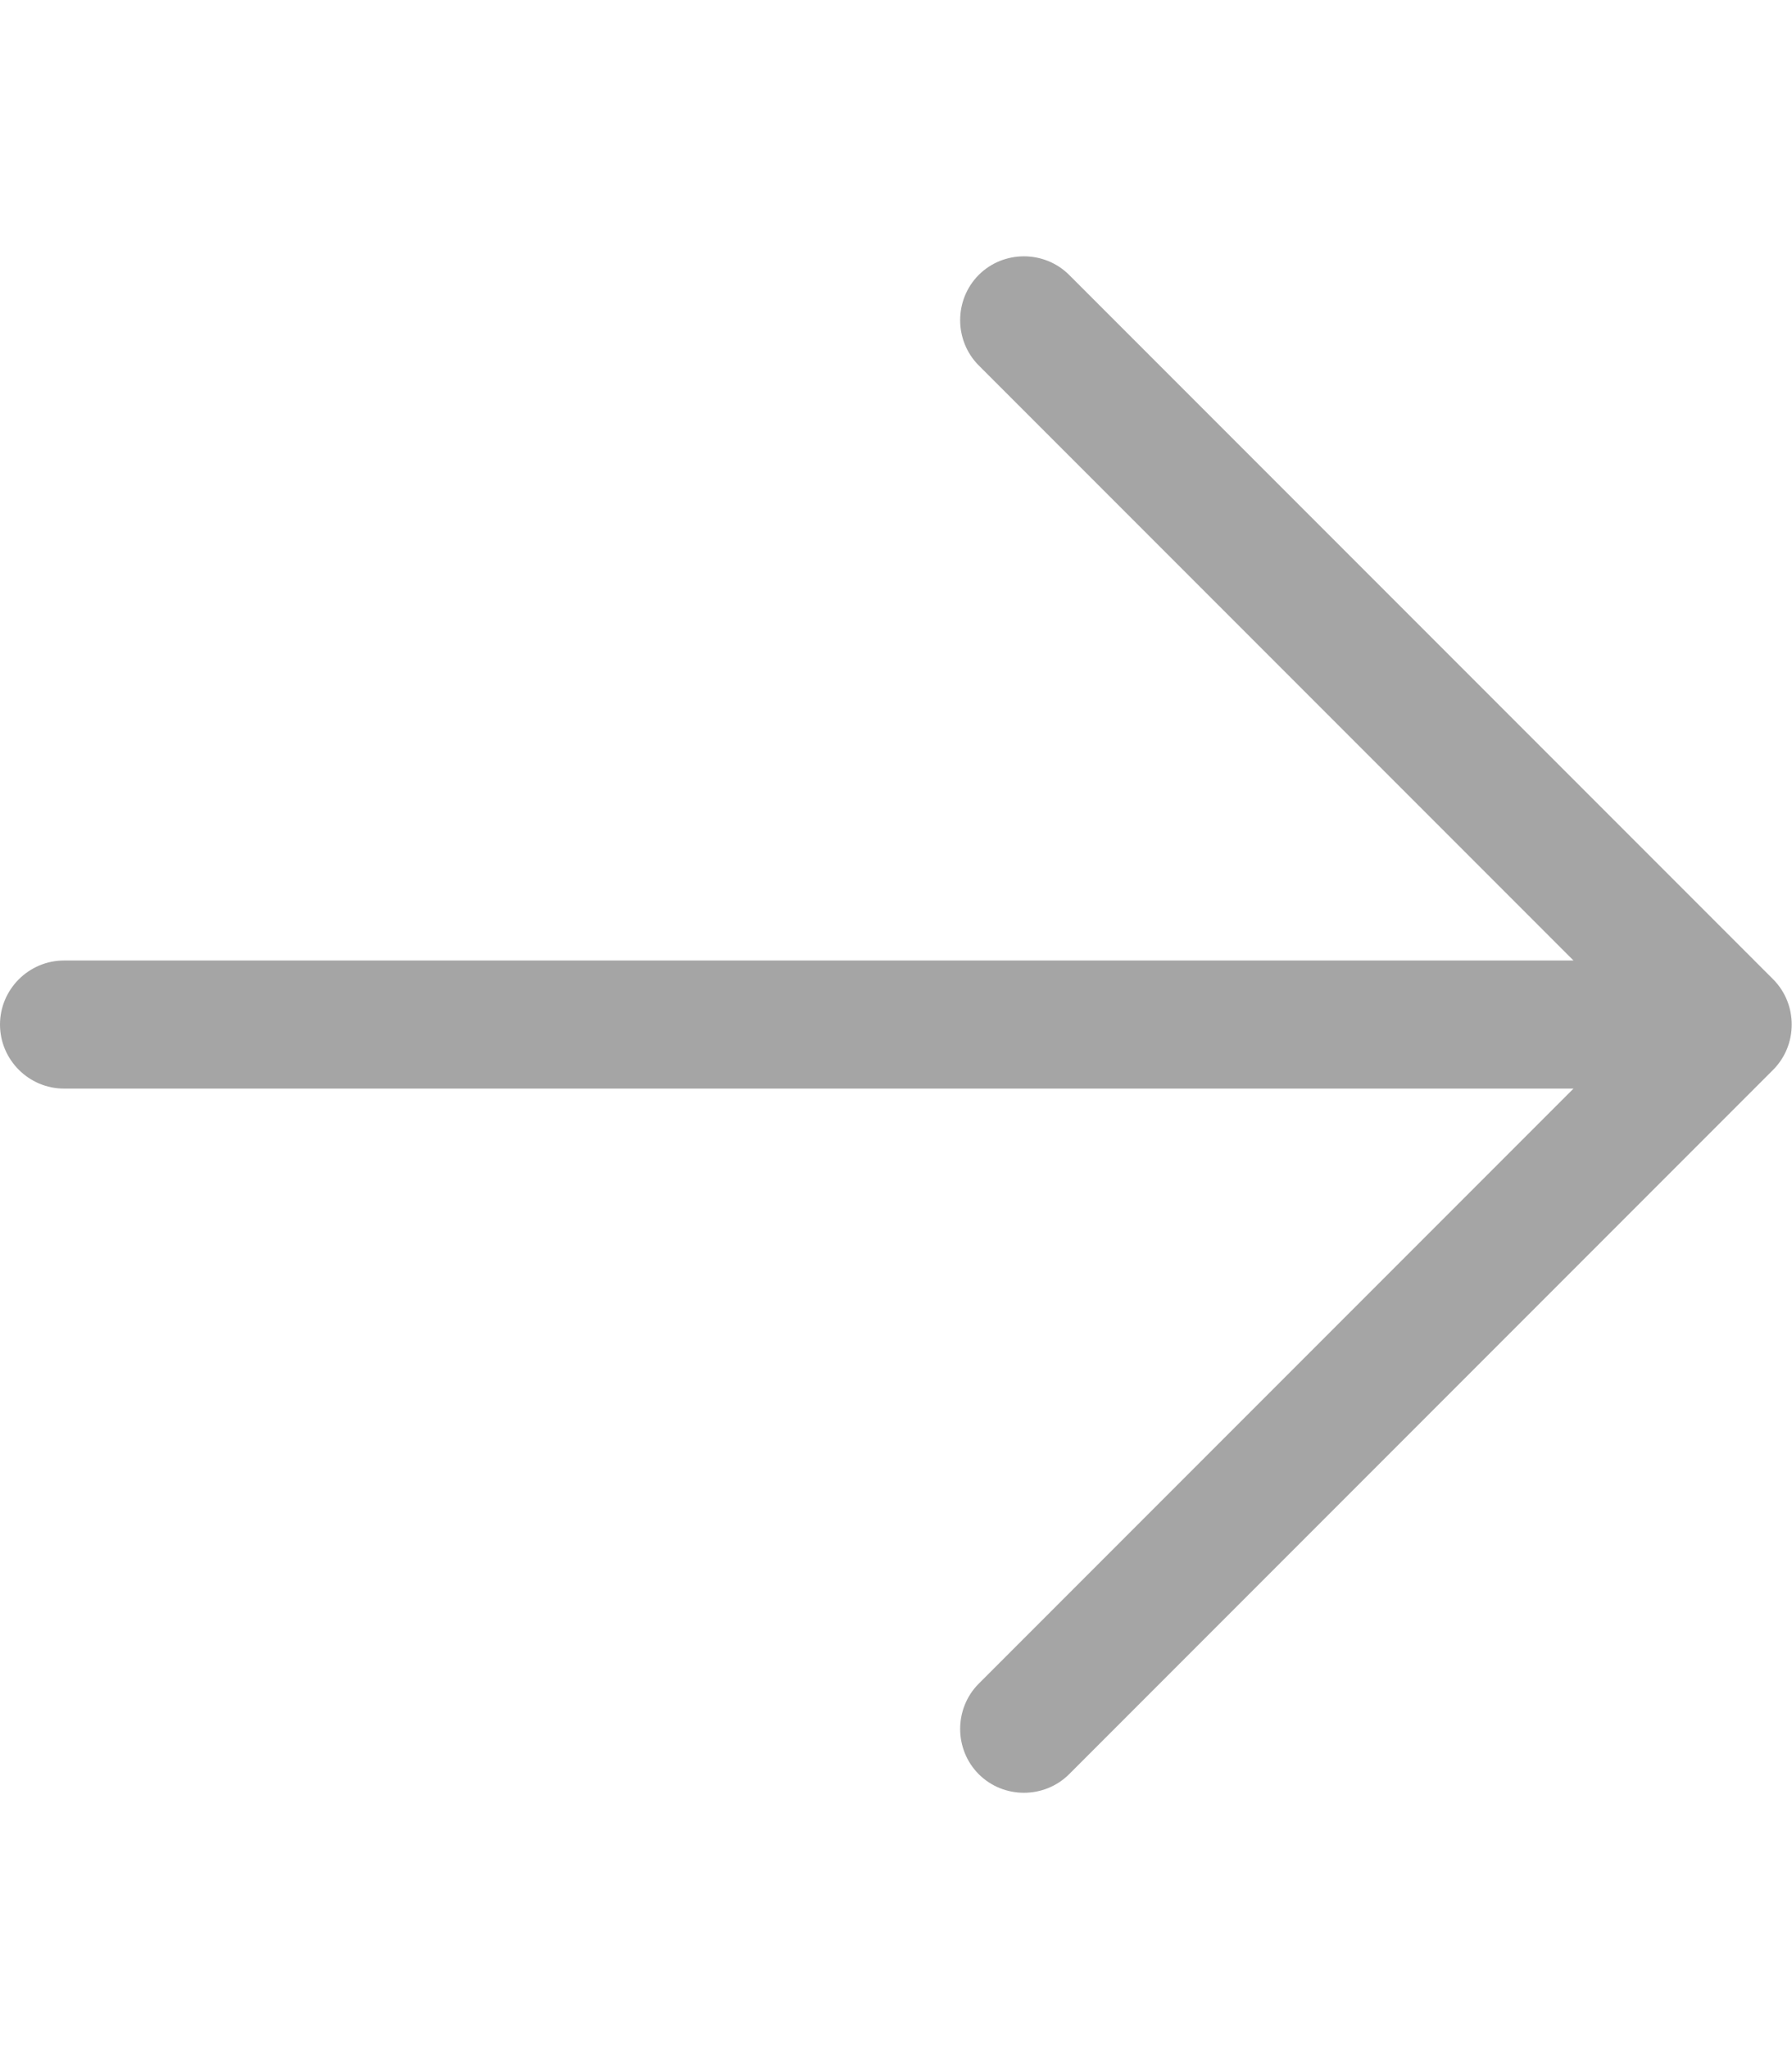 <svg width="14" height="16" viewBox="0 0 14 16" fill="none" xmlns="http://www.w3.org/2000/svg">
<g clip-path="url(#clip0_13328_29956)">
<path d="M13.853 8.353C14.046 8.159 14.046 7.841 13.853 7.647L8.353 2.147C8.159 1.953 7.84 1.953 7.646 2.147C7.453 2.341 7.453 2.659 7.646 2.853L12.293 7.5L0.5 7.5C0.225 7.5 -0 7.725 -0 8C-0 8.275 0.225 8.5 0.5 8.5L12.293 8.5L7.646 13.147C7.453 13.341 7.453 13.659 7.646 13.853C7.84 14.047 8.159 14.047 8.353 13.853L13.853 8.353Z" fill="#A5A5A5"/>
</g>
<defs>
<clipPath id="clip0_13328_29956">
<rect width="14" height="16" fill="white" transform="translate(14 16) rotate(-180)"/>
</clipPath>
</defs>
</svg>

